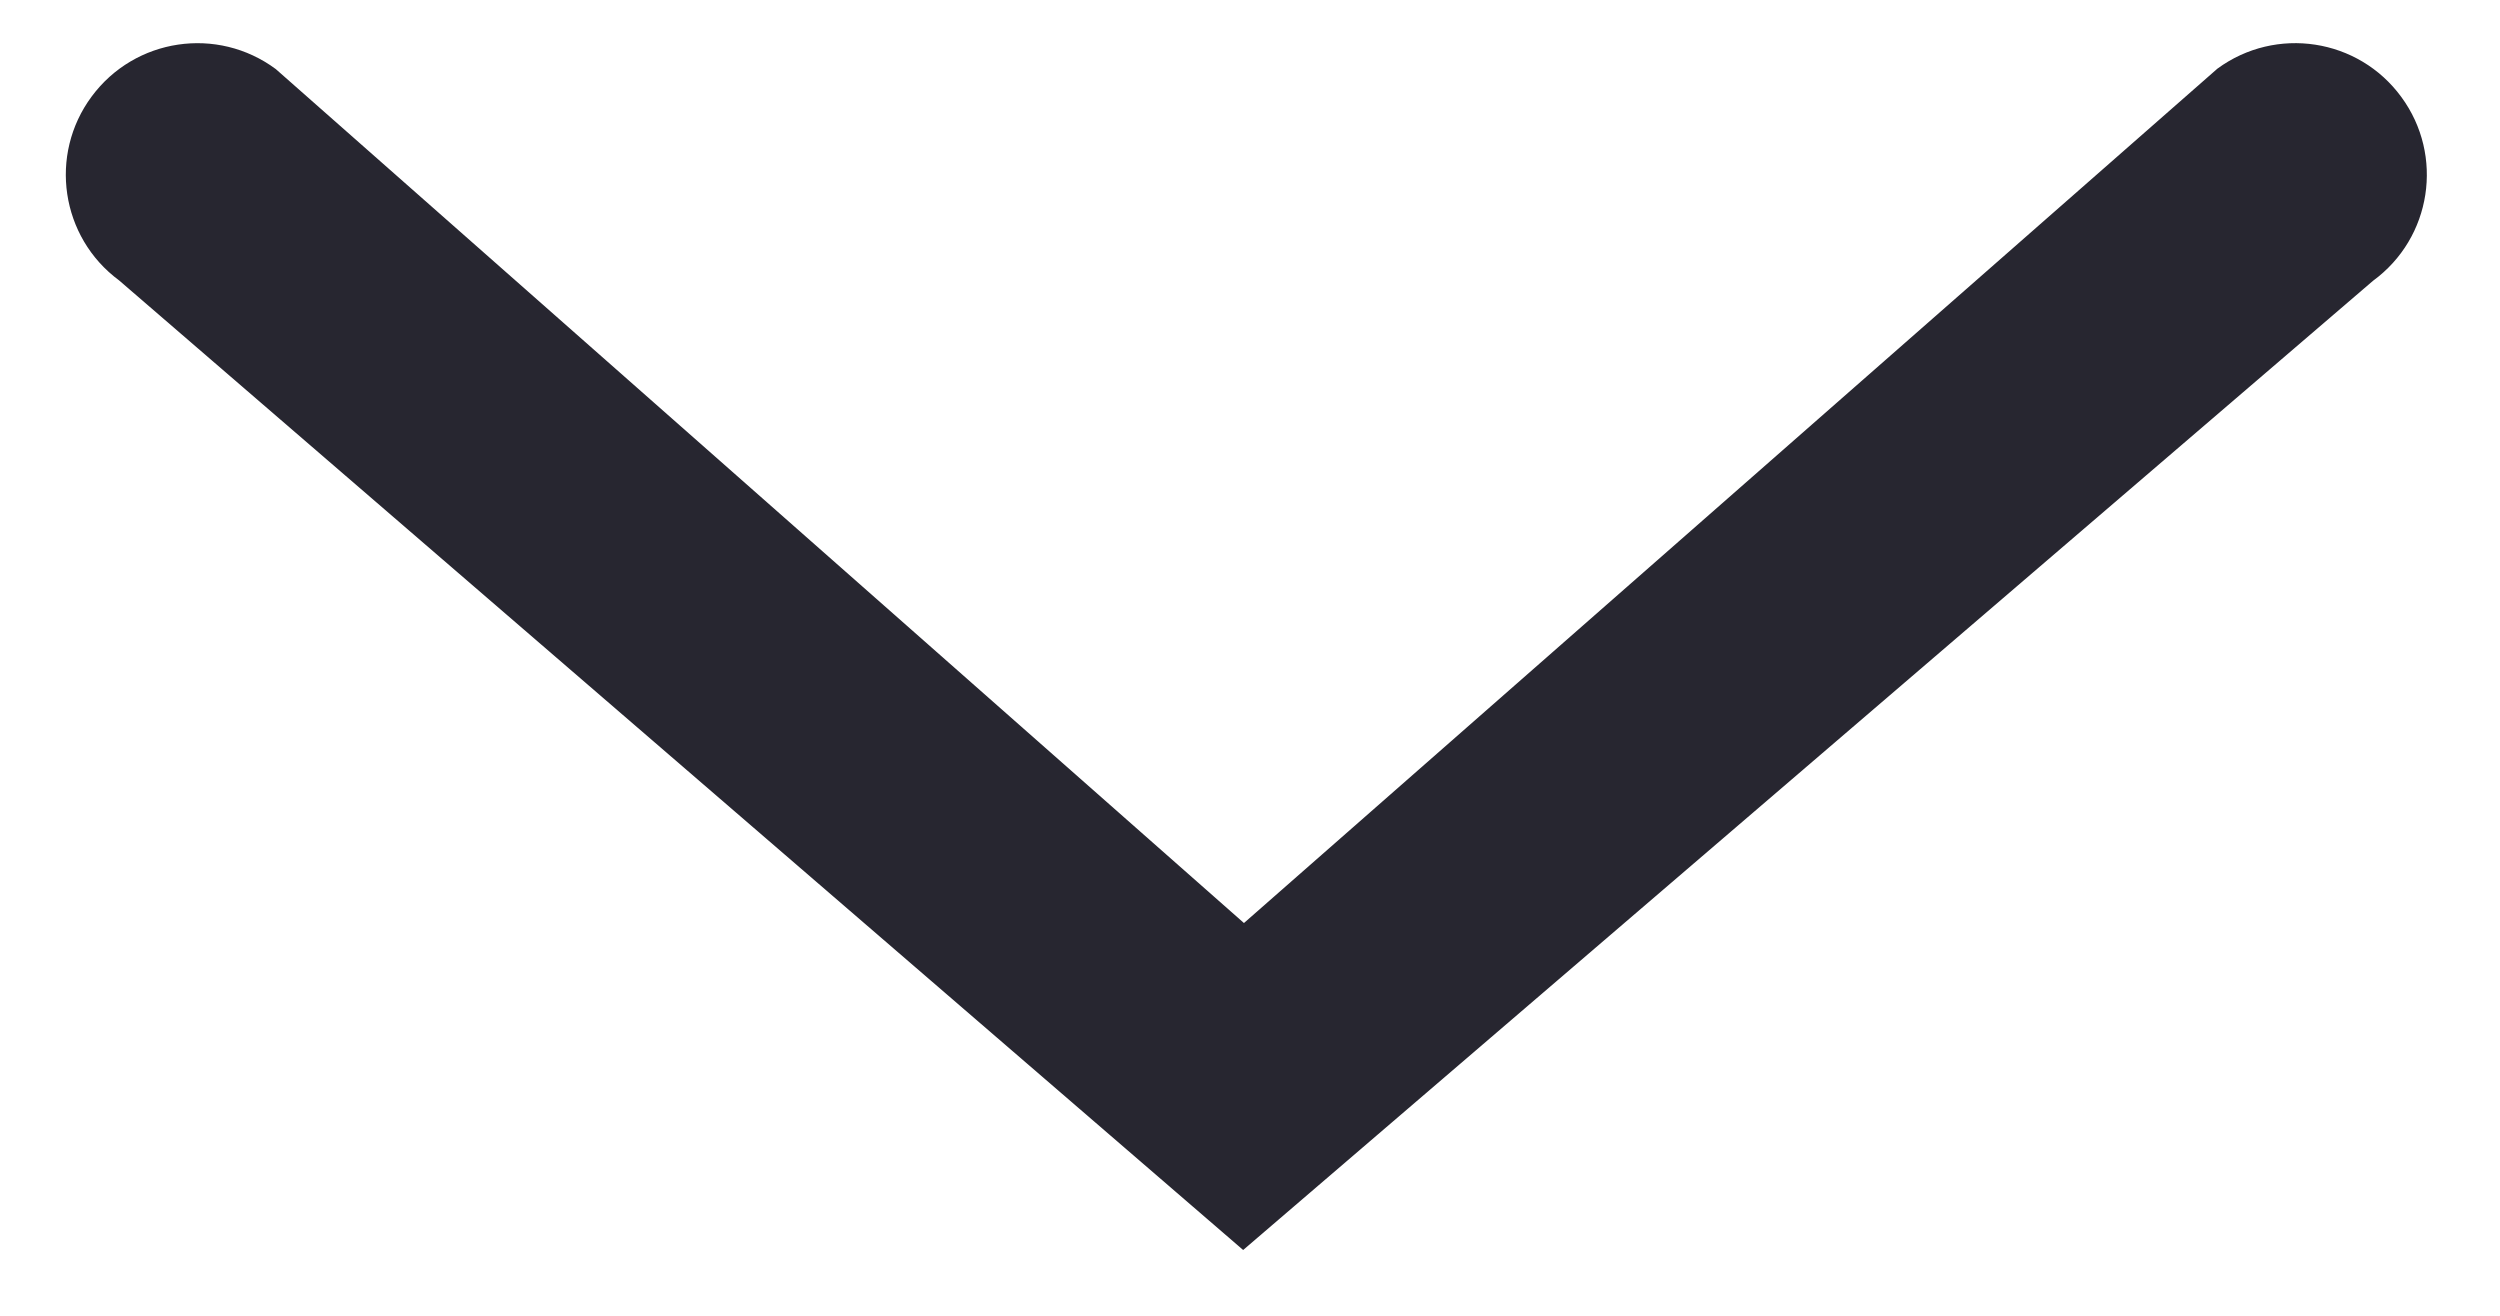 
<svg width="19px" height="10px" viewBox="0 0 19 10" version="1.1" xmlns="http://www.w3.org/2000/svg" xmlns:xlink="http://www.w3.org/1999/xlink">
  <defs>
    <path d="M9.49,2.813 L16.848,9.303 C17.292,9.632 17.918,9.539 18.247,9.095 C18.576,8.652 18.483,8.025 18.039,7.697 L9.496,0.328 L0.909,7.694 C0.463,8.02 0.367,8.646 0.694,9.091 C1.02,9.537 1.646,9.633 2.092,9.306 L9.49,2.813 Z" id="path-1"></path>
  </defs>
  <g id="landing-page" stroke="none" stroke-width="1" fill="none" fill-rule="evenodd">
    <g id="landing-page-cookie-popup" transform="translate(-806, -331)">
      <g id="popup" transform="translate(320, 80)">
        <g id="content" transform="translate(0, 217)">
          <g id="01">
            <g id="arrow" transform="translate(486, 34)">
              <mask id="mask-2" fill="white">
                <use xlink:href="#path-1"></use>
              </mask>
              <use id="arrow-down" fill="#272630" transform="translate(9.472, 4.914) rotate(-180) translate(-9.472, -4.914) " xlink:href="#path-1"></use>
            </g>
          </g>
        </g>
      </g>
    </g>
  </g>
</svg>